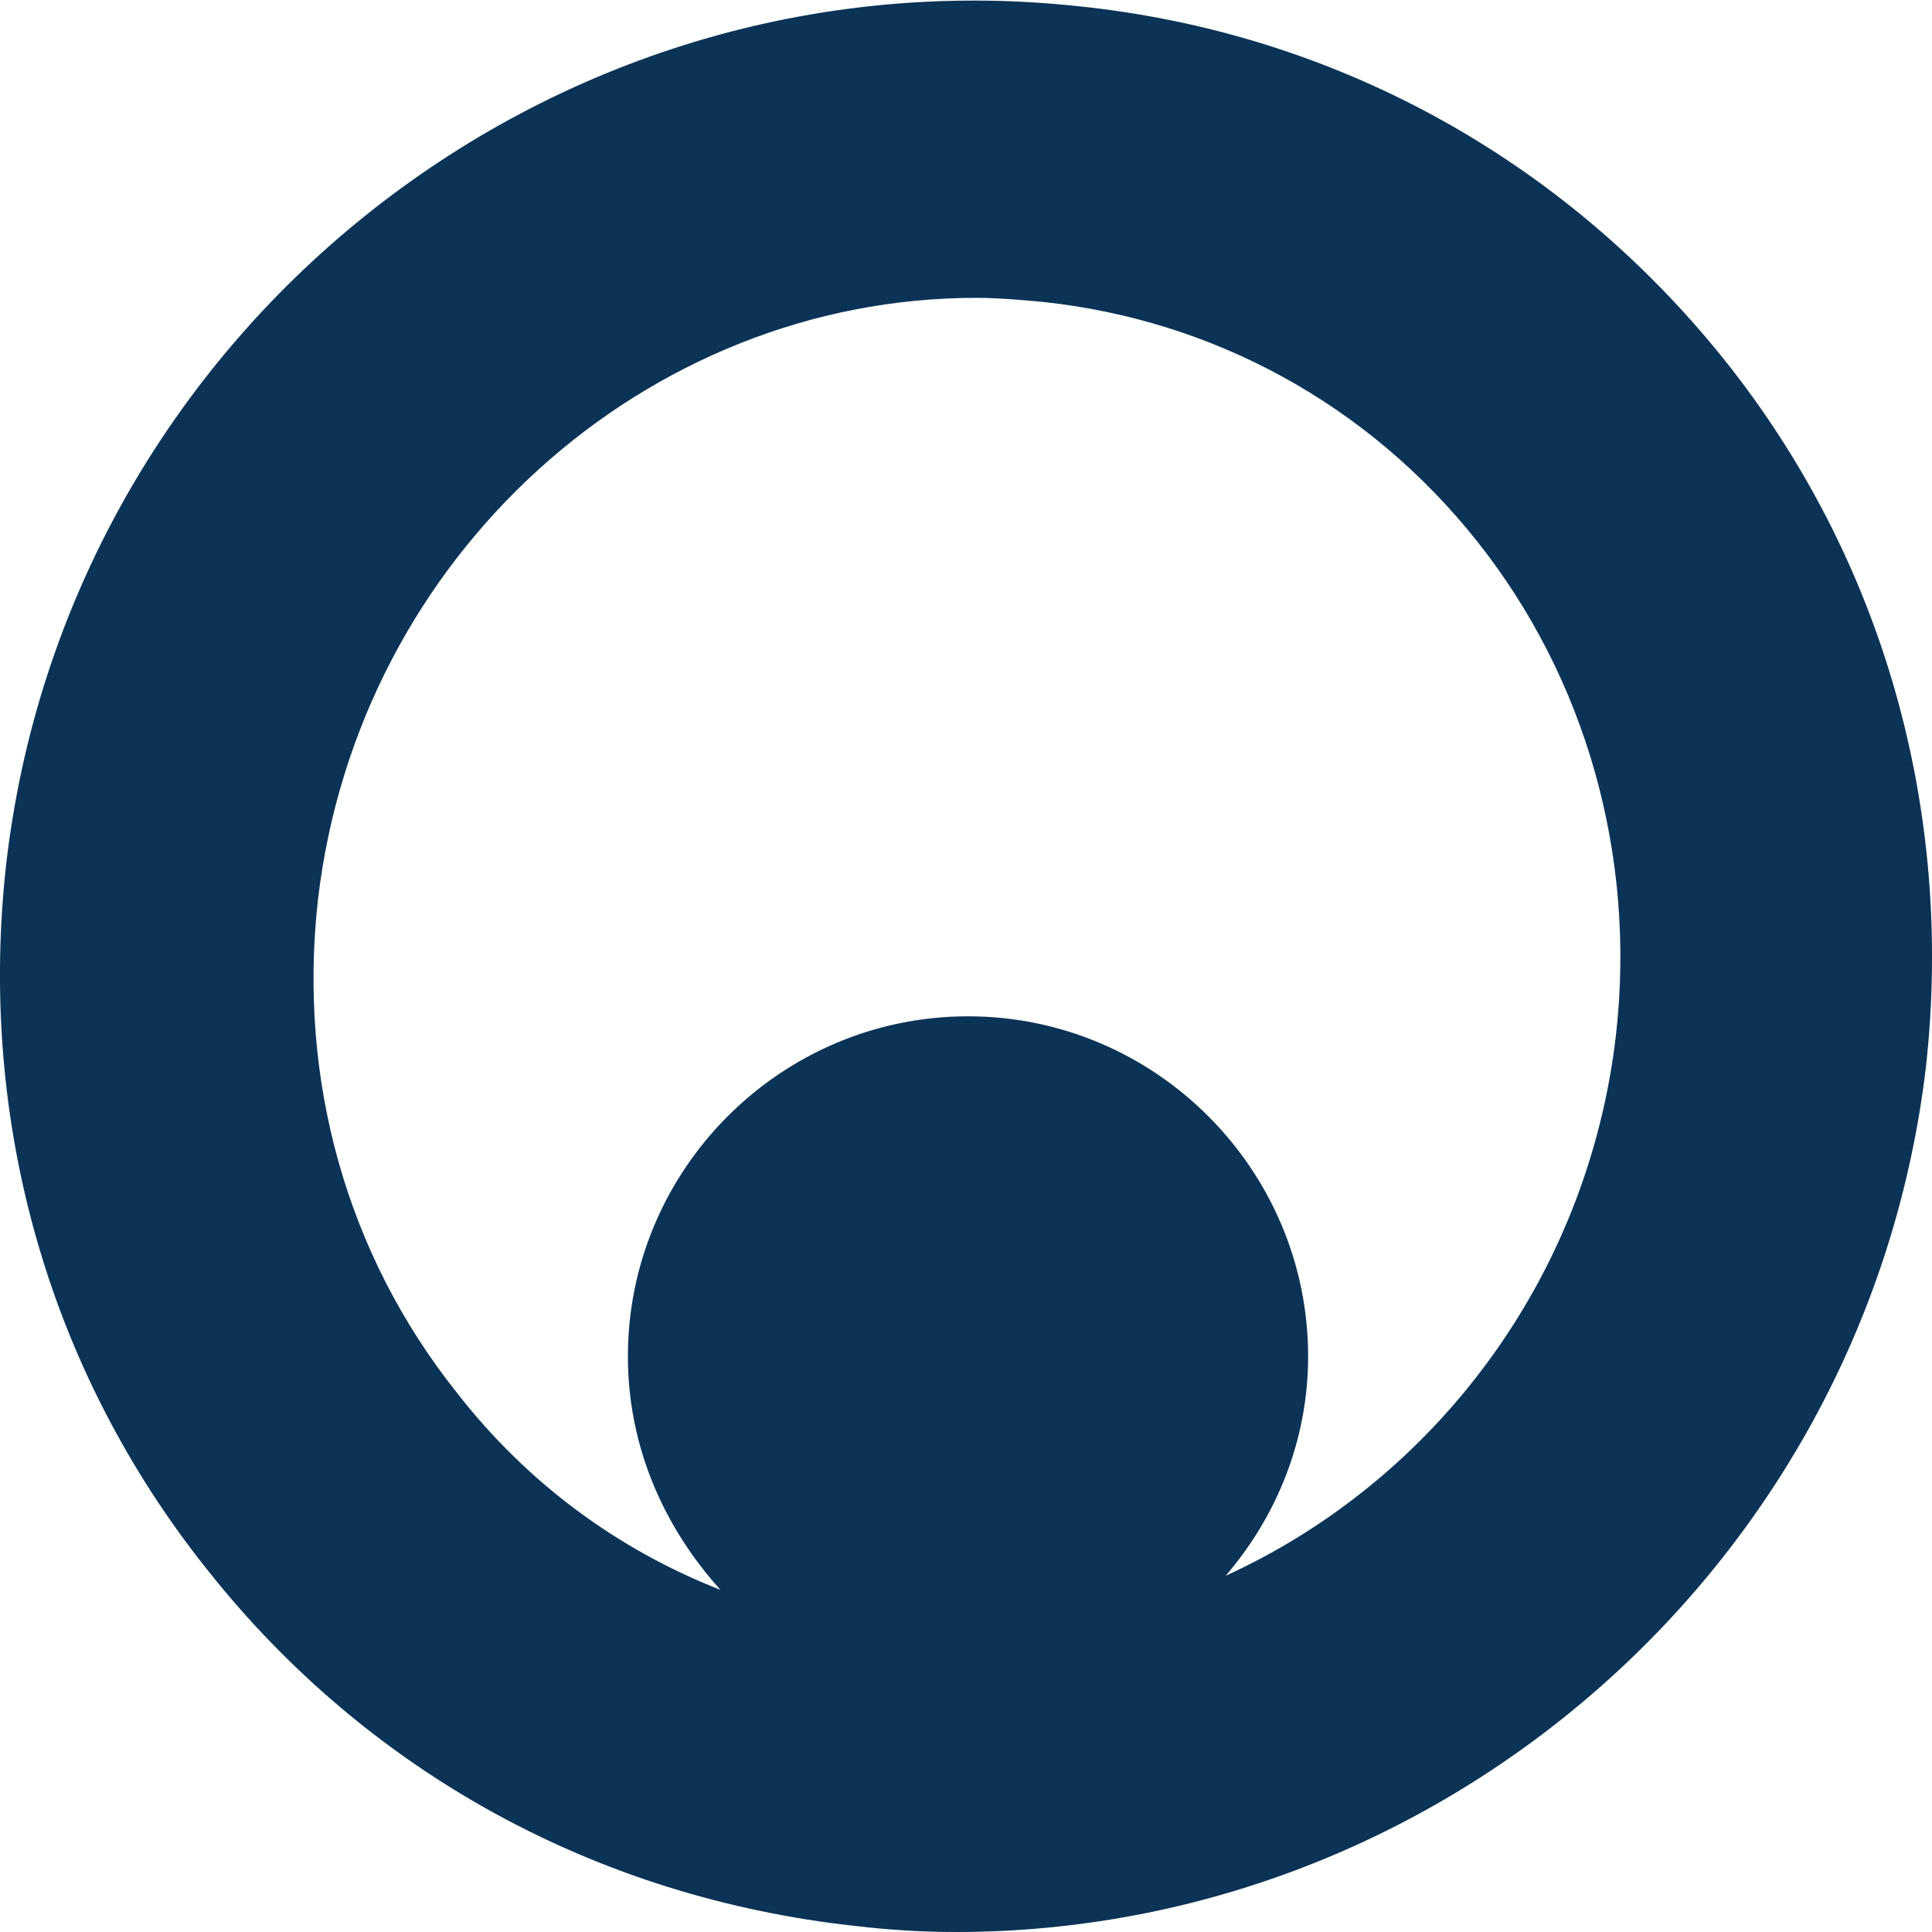 <?xml version="1.0" encoding="utf-8"?>
<!-- Generator: $$$/GeneralStr/196=Adobe Illustrator 27.6.0, SVG Export Plug-In . SVG Version: 6.00 Build 0)  -->
<svg version="1.1" id="Calque_1" xmlns="http://www.w3.org/2000/svg" xmlns:xlink="http://www.w3.org/1999/xlink" x="0px" y="0px"
	 viewBox="0 0 96 96" style="enable-background:new 0 0 96 96;" xml:space="preserve">
<style type="text/css">
	.st0{fill:#0A3356;}
</style>
<path class="st0" d="M85.7,17.9C77.7,7.9,66.3,1.6,53.5,0.3C27.1-2.5,3.3,16.7,0.3,43c-1.4,12.7,2.1,25.1,10,35
	c8,10.1,19.4,16.3,32.2,17.7c1.7,0.2,3.3,0.3,5,0.3c24.3,0,45.3-18.4,48.2-43C97.1,40.3,93.6,27.8,85.7,17.9z M80.3,51.4
	c-1.4,12.2-9.1,22.2-19.4,26.9c2.5-2.9,4.1-6.7,4.1-10.9c0-9.3-7.6-16.9-16.9-16.9c-9.3,0-16.9,7.6-16.9,16.9
	c0,4.5,1.8,8.5,4.6,11.6c-5.1-2-9.6-5.3-13.1-9.8c-5.5-6.9-7.9-15.6-6.9-24.5c2-17.1,16.3-29.9,32.7-29.9c1.1,0,2.2,0.1,3.3,0.2
	c8.5,0.9,16.2,5.1,21.6,11.9C78.8,33.7,81.3,42.5,80.3,51.4z"/>
</svg>
